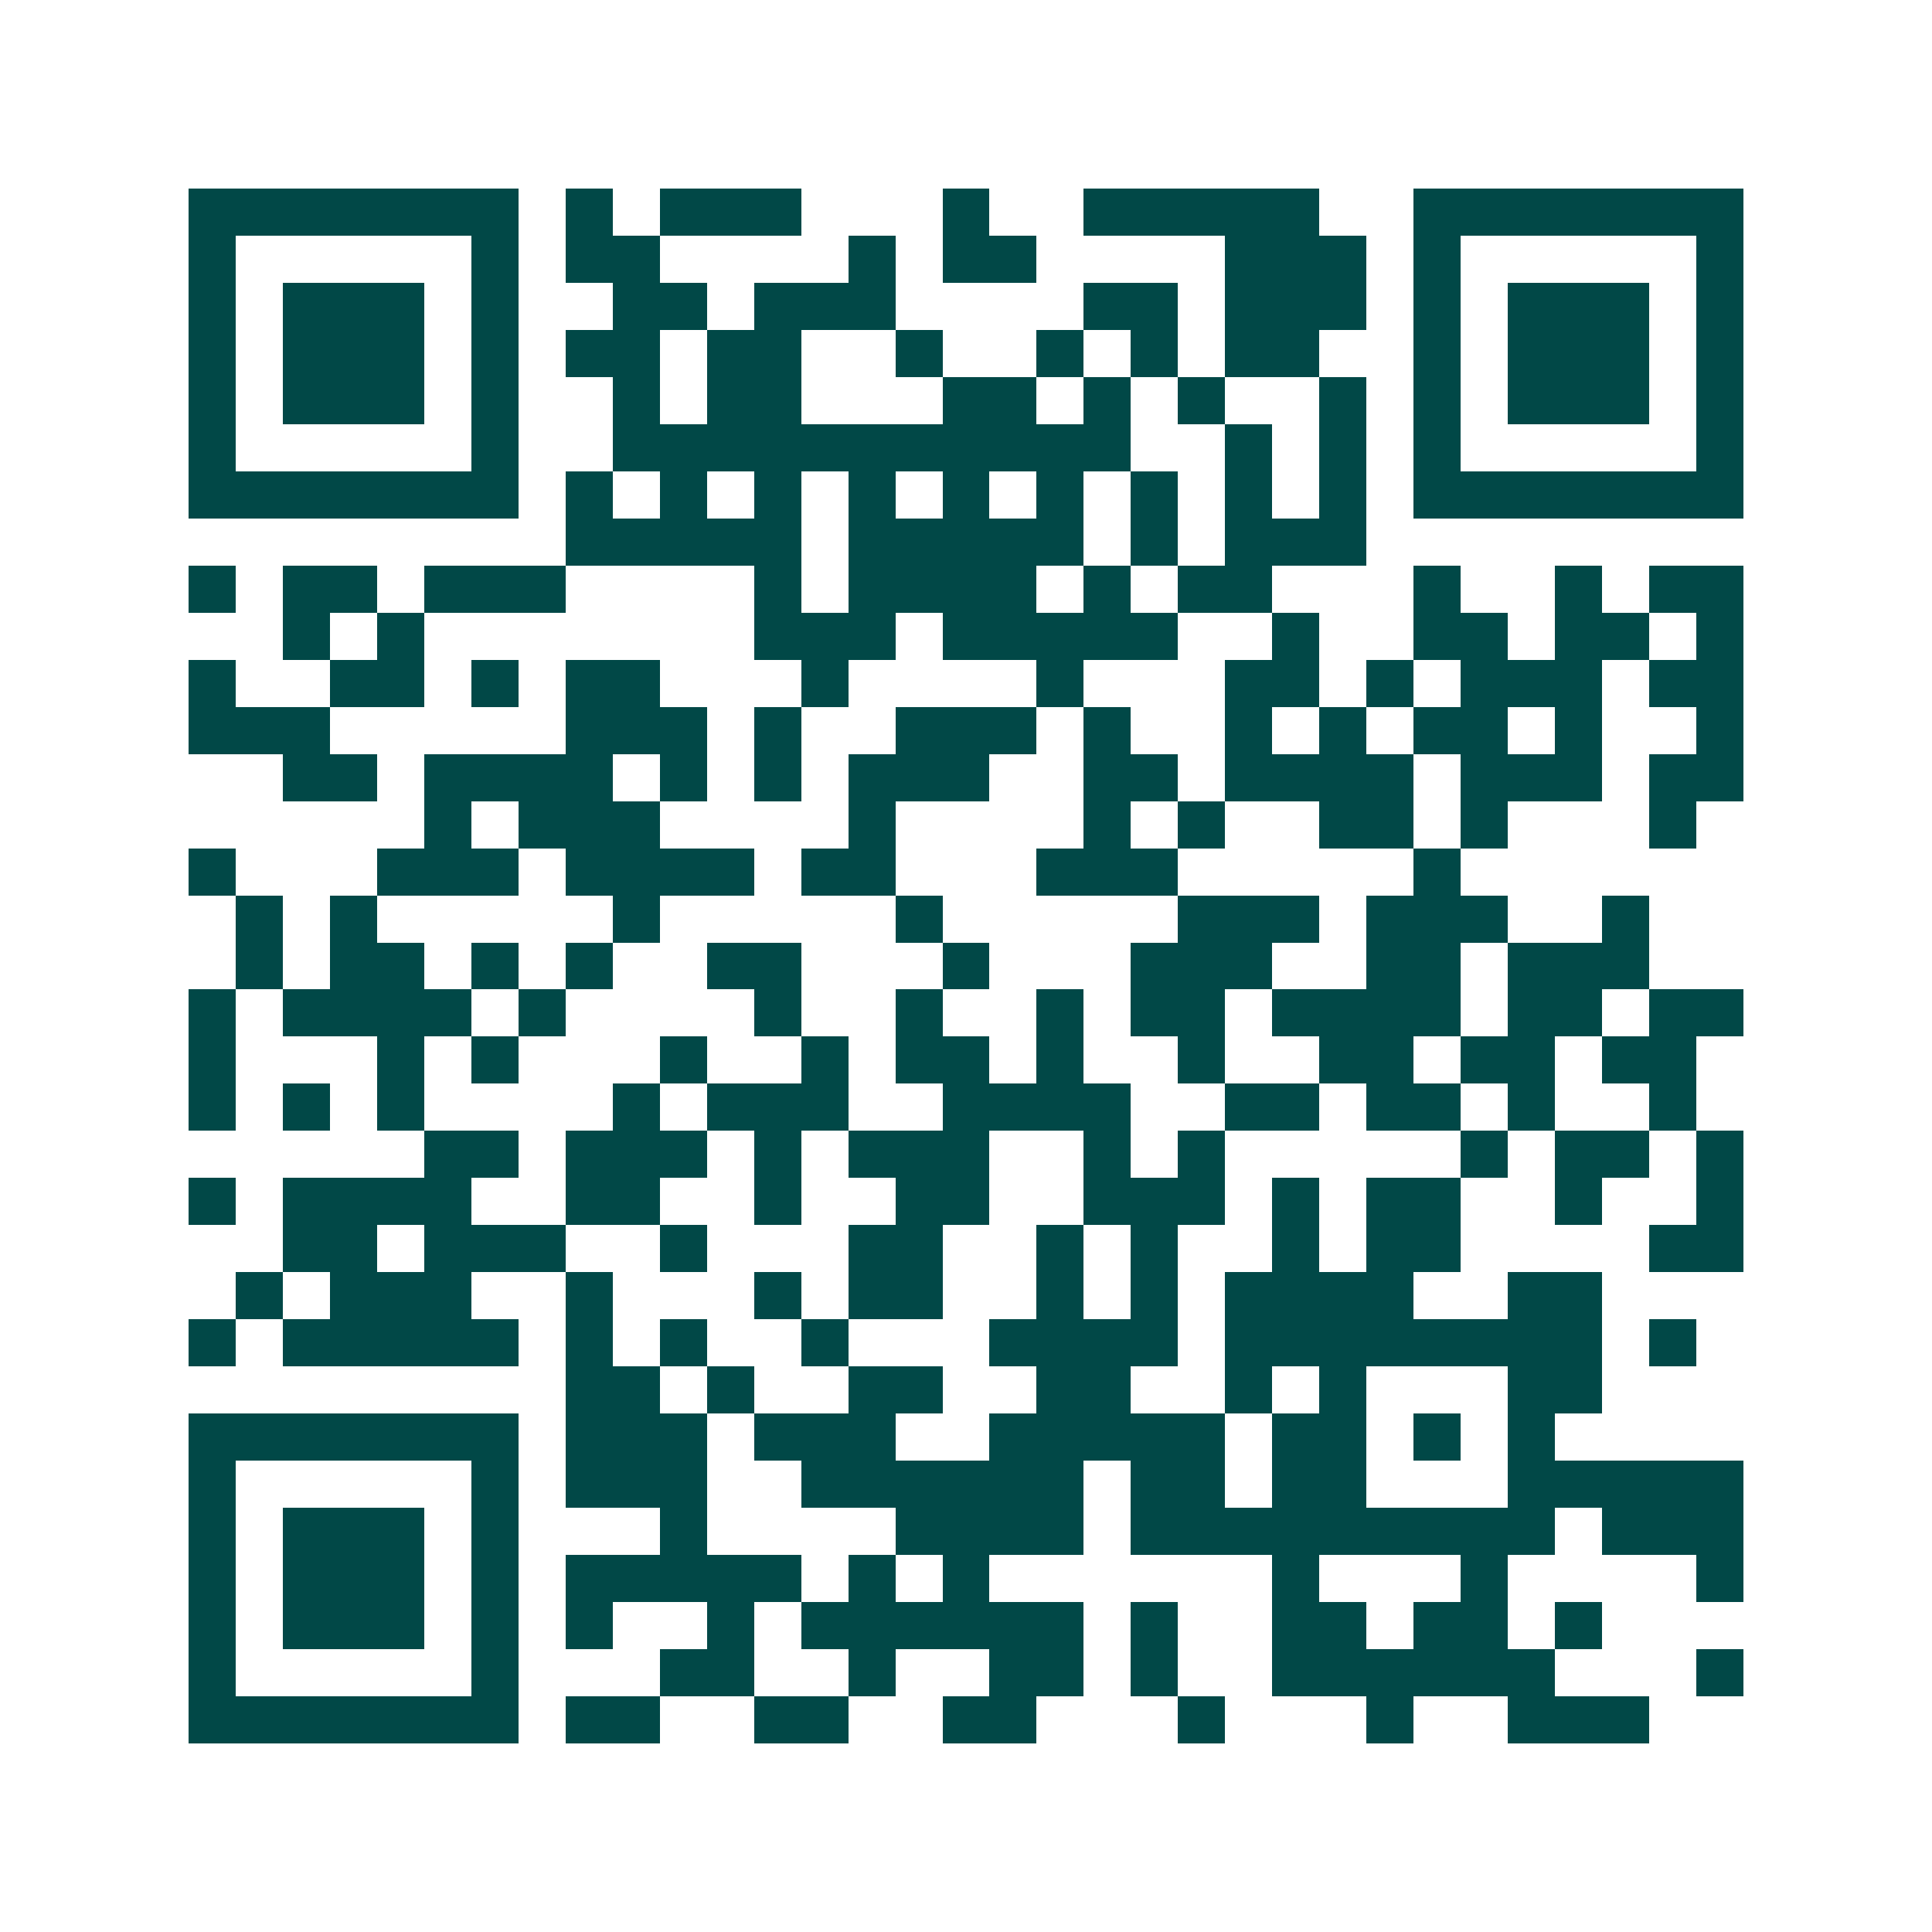 <svg xmlns="http://www.w3.org/2000/svg" width="200" height="200" viewBox="0 0 41 41" shape-rendering="crispEdges"><path fill="#ffffff" d="M0 0h41v41H0z"/><path stroke="#014847" d="M4 4.5h7m1 0h1m1 0h3m3 0h1m2 0h5m2 0h7M4 5.5h1m5 0h1m1 0h2m4 0h1m1 0h2m4 0h3m1 0h1m5 0h1M4 6.5h1m1 0h3m1 0h1m2 0h2m1 0h3m4 0h2m1 0h3m1 0h1m1 0h3m1 0h1M4 7.5h1m1 0h3m1 0h1m1 0h2m1 0h2m2 0h1m2 0h1m1 0h1m1 0h2m2 0h1m1 0h3m1 0h1M4 8.5h1m1 0h3m1 0h1m2 0h1m1 0h2m3 0h2m1 0h1m1 0h1m2 0h1m1 0h1m1 0h3m1 0h1M4 9.5h1m5 0h1m2 0h11m2 0h1m1 0h1m1 0h1m5 0h1M4 10.5h7m1 0h1m1 0h1m1 0h1m1 0h1m1 0h1m1 0h1m1 0h1m1 0h1m1 0h1m1 0h7M12 11.5h5m1 0h5m1 0h1m1 0h3M4 12.5h1m1 0h2m1 0h3m4 0h1m1 0h4m1 0h1m1 0h2m3 0h1m2 0h1m1 0h2M6 13.5h1m1 0h1m7 0h3m1 0h5m2 0h1m2 0h2m1 0h2m1 0h1M4 14.5h1m2 0h2m1 0h1m1 0h2m3 0h1m4 0h1m3 0h2m1 0h1m1 0h3m1 0h2M4 15.5h3m5 0h3m1 0h1m2 0h3m1 0h1m2 0h1m1 0h1m1 0h2m1 0h1m2 0h1M6 16.5h2m1 0h4m1 0h1m1 0h1m1 0h3m2 0h2m1 0h4m1 0h3m1 0h2M9 17.5h1m1 0h3m4 0h1m4 0h1m1 0h1m2 0h2m1 0h1m3 0h1M4 18.5h1m3 0h3m1 0h4m1 0h2m3 0h3m5 0h1M5 19.5h1m1 0h1m5 0h1m5 0h1m5 0h3m1 0h3m2 0h1M5 20.5h1m1 0h2m1 0h1m1 0h1m2 0h2m3 0h1m3 0h3m2 0h2m1 0h3M4 21.5h1m1 0h4m1 0h1m4 0h1m2 0h1m2 0h1m1 0h2m1 0h4m1 0h2m1 0h2M4 22.5h1m3 0h1m1 0h1m3 0h1m2 0h1m1 0h2m1 0h1m2 0h1m2 0h2m1 0h2m1 0h2M4 23.5h1m1 0h1m1 0h1m4 0h1m1 0h3m2 0h4m2 0h2m1 0h2m1 0h1m2 0h1M9 24.5h2m1 0h3m1 0h1m1 0h3m2 0h1m1 0h1m5 0h1m1 0h2m1 0h1M4 25.5h1m1 0h4m2 0h2m2 0h1m2 0h2m2 0h3m1 0h1m1 0h2m2 0h1m2 0h1M6 26.5h2m1 0h3m2 0h1m3 0h2m2 0h1m1 0h1m2 0h1m1 0h2m4 0h2M5 27.5h1m1 0h3m2 0h1m3 0h1m1 0h2m2 0h1m1 0h1m1 0h4m2 0h2M4 28.5h1m1 0h5m1 0h1m1 0h1m2 0h1m3 0h4m1 0h8m1 0h1M12 29.5h2m1 0h1m2 0h2m2 0h2m2 0h1m1 0h1m3 0h2M4 30.5h7m1 0h3m1 0h3m2 0h5m1 0h2m1 0h1m1 0h1M4 31.5h1m5 0h1m1 0h3m2 0h6m1 0h2m1 0h2m3 0h5M4 32.5h1m1 0h3m1 0h1m3 0h1m4 0h4m1 0h9m1 0h3M4 33.5h1m1 0h3m1 0h1m1 0h5m1 0h1m1 0h1m6 0h1m3 0h1m4 0h1M4 34.5h1m1 0h3m1 0h1m1 0h1m2 0h1m1 0h6m1 0h1m2 0h2m1 0h2m1 0h1M4 35.5h1m5 0h1m3 0h2m2 0h1m2 0h2m1 0h1m2 0h6m3 0h1M4 36.5h7m1 0h2m2 0h2m2 0h2m3 0h1m3 0h1m2 0h3"/></svg>
